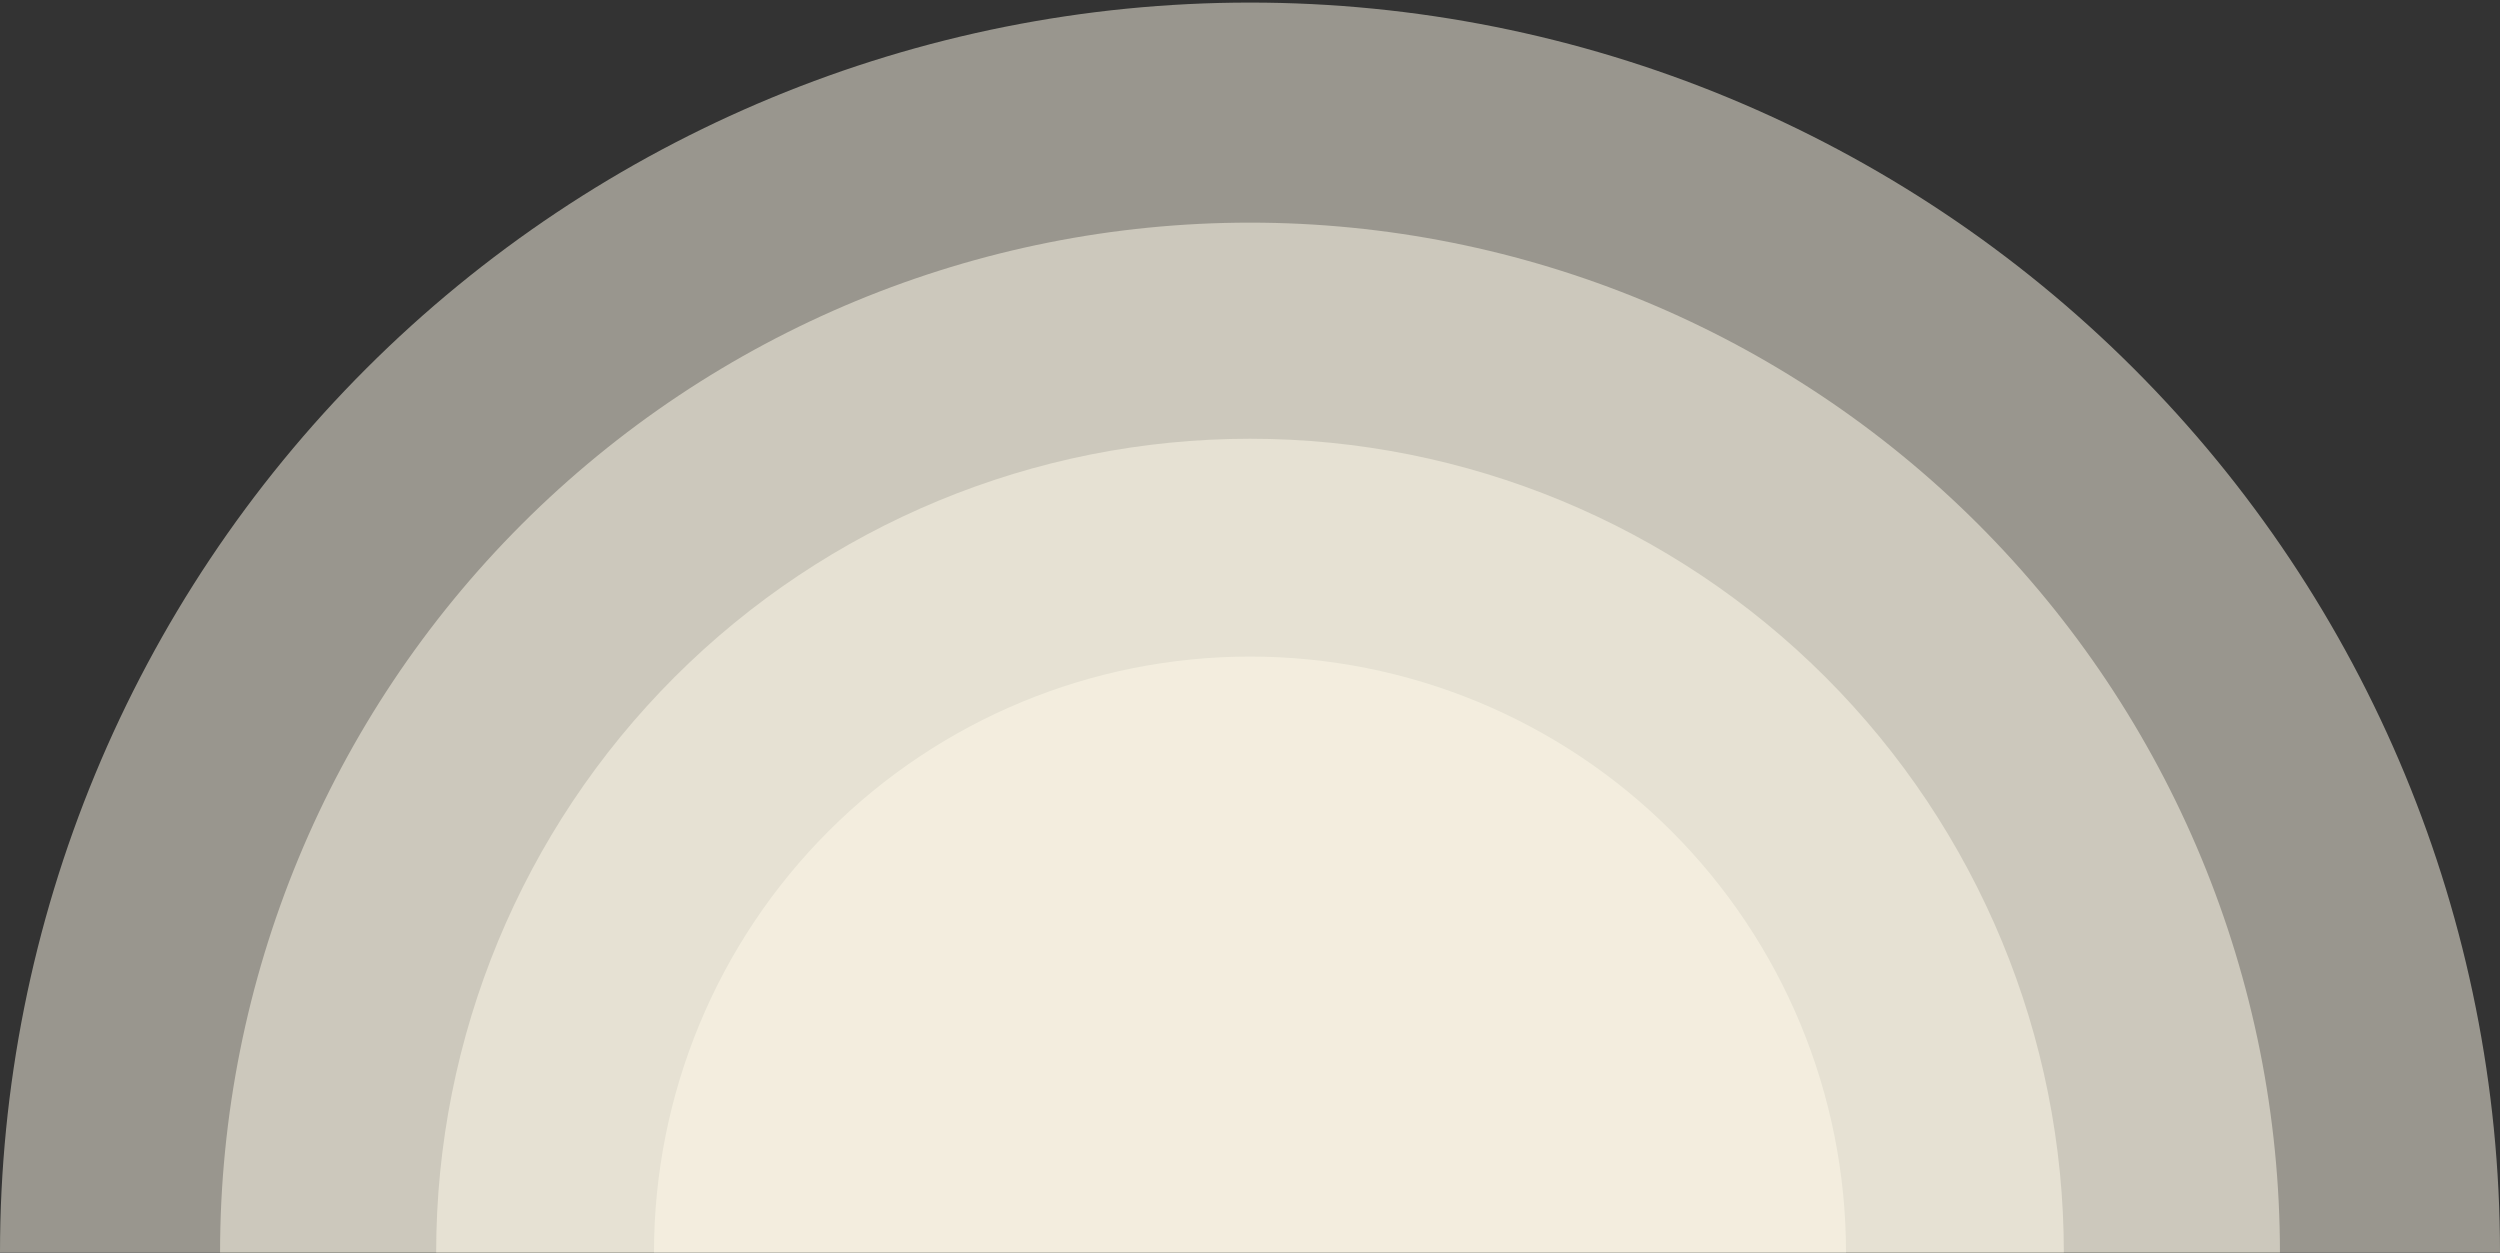 <svg width="900" height="451" viewBox="0 0 900 451" fill="none" xmlns="http://www.w3.org/2000/svg">
<rect x="0" y="0" width="900" height="451" fill="#333333" stroke="none"/>
<g clip-path="url(#clip0_77_7)">
<g style="mix-blend-mode:multiply" opacity="0.5">
<path d="M900 450.928C900 331.58 852.589 217.121 768.198 132.73C683.807 48.338 569.347 0.928 450 0.928C330.653 0.928 216.193 48.338 131.802 132.73C47.411 217.121 1.8021e-05 331.58 0 450.928H450H900Z" fill="#FFFAE9"/>
</g>
<g style="mix-blend-mode:multiply" opacity="0.5">
<path d="M820.776 450.927C820.776 352.591 781.712 258.283 712.178 188.749C642.644 119.215 548.336 80.151 450 80.151C351.664 80.151 257.356 119.215 187.822 188.749C118.288 258.283 79.224 352.591 79.224 450.927H450H820.776Z" fill="#FFFAE9"/>
</g>
<g style="mix-blend-mode:multiply" opacity="0.5">
<path d="M742.979 450.927C742.979 373.225 712.112 298.704 657.168 243.76C602.223 188.816 527.703 157.948 450 157.948C372.297 157.948 297.777 188.816 242.832 243.76C187.888 298.704 157.021 373.225 157.021 450.927H450H742.979Z" fill="#FFFAE9"/>
</g>
<g style="mix-blend-mode:multiply" opacity="0.5">
<path d="M664.562 450.927C664.562 394.022 641.957 339.447 601.718 299.209C561.48 258.971 506.905 236.365 450 236.365C393.095 236.365 338.52 258.971 298.282 299.209C258.043 339.447 235.438 394.022 235.438 450.927H450H664.562Z" fill="#FFFAE9"/>
</g>
</g>
<defs>
<clipPath id="clip0_77_7">
<rect width="900" height="451" fill="white"/>
</clipPath>
</defs>
</svg>
